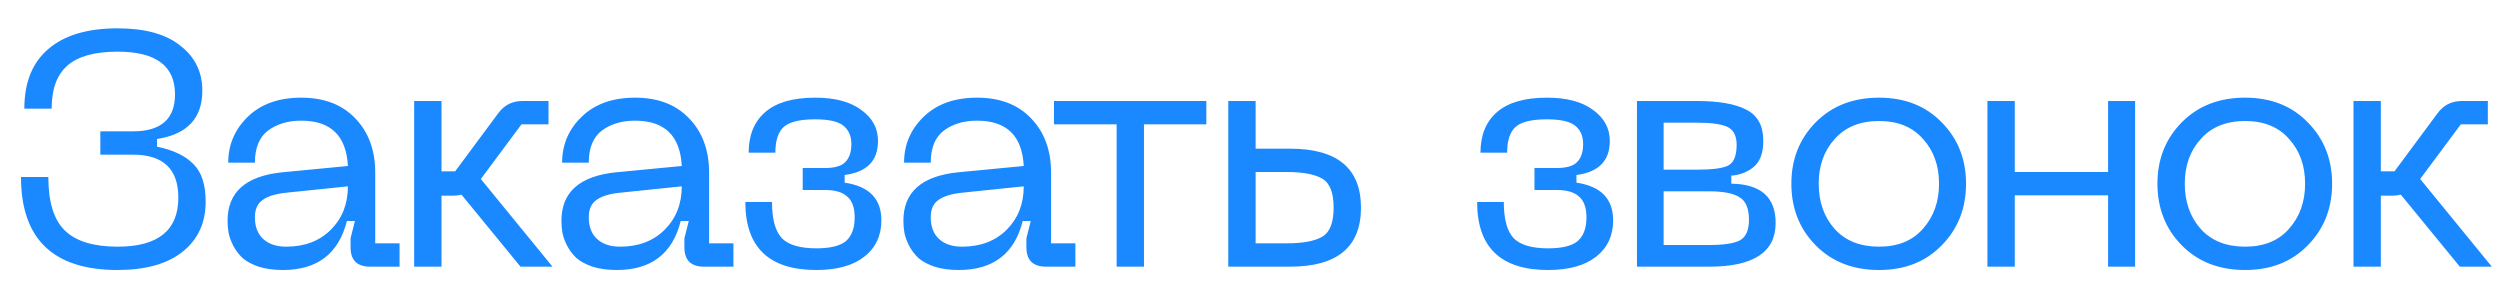 <?xml version="1.0" encoding="UTF-8"?> <svg xmlns="http://www.w3.org/2000/svg" width="75" height="9" viewBox="0 0 75 9" fill="none"><path d="M0.63 5.31H1.45C1.45 6.063 1.617 6.6 1.95 6.92C2.283 7.24 2.81 7.4 3.53 7.4C4.743 7.4 5.35 6.91 5.35 5.93C5.35 5.07 4.897 4.64 3.99 4.64H3.01V3.94H3.99C4.83 3.94 5.25 3.57 5.25 2.83C5.25 1.977 4.677 1.55 3.53 1.55C2.837 1.55 2.333 1.69 2.02 1.97C1.707 2.243 1.55 2.673 1.55 3.26H0.73C0.73 2.473 0.97 1.877 1.45 1.47C1.93 1.057 2.623 0.85 3.53 0.85C4.35 0.85 4.977 1.023 5.41 1.37C5.85 1.71 6.07 2.16 6.07 2.72C6.07 3.547 5.617 4.03 4.71 4.17V4.4C5.197 4.5 5.56 4.673 5.8 4.92C6.047 5.16 6.17 5.537 6.17 6.05C6.17 6.683 5.94 7.183 5.48 7.55C5.02 7.917 4.37 8.1 3.53 8.1C1.597 8.1 0.63 7.17 0.63 5.31ZM6.827 6.62C6.827 5.767 7.37 5.283 8.457 5.17L10.437 4.98C10.39 4.073 9.924 3.62 9.037 3.62C8.637 3.62 8.304 3.72 8.037 3.92C7.777 4.12 7.647 4.44 7.647 4.88H6.847C6.847 4.34 7.044 3.88 7.437 3.5C7.83 3.12 8.364 2.93 9.037 2.93C9.724 2.93 10.264 3.137 10.657 3.55C11.057 3.963 11.257 4.507 11.257 5.18V7.3H11.987V8H11.107C10.713 8 10.517 7.807 10.517 7.42V7.15L10.647 6.63H10.407C10.16 7.61 9.52 8.1 8.487 8.1C8.214 8.1 7.97 8.067 7.757 8C7.55 7.927 7.39 7.84 7.277 7.74C7.164 7.633 7.07 7.51 6.997 7.37C6.924 7.223 6.877 7.093 6.857 6.98C6.837 6.86 6.827 6.74 6.827 6.62ZM7.647 6.52C7.647 6.8 7.73 7.017 7.897 7.17C8.064 7.323 8.294 7.4 8.587 7.4C9.14 7.4 9.587 7.23 9.927 6.89C10.267 6.55 10.437 6.117 10.437 5.59L8.597 5.78C8.27 5.813 8.03 5.887 7.877 6C7.724 6.107 7.647 6.28 7.647 6.52ZM16.575 8H15.615L13.845 5.84C13.765 5.86 13.682 5.87 13.595 5.87H13.245V8H12.425V3.03H13.245V5.14H13.655L14.945 3.4C15.125 3.153 15.369 3.03 15.675 3.03H16.455V3.73H15.645L14.425 5.37L16.575 8ZM16.843 6.62C16.843 5.767 17.386 5.283 18.473 5.17L20.453 4.98C20.406 4.073 19.939 3.62 19.052 3.62C18.652 3.62 18.319 3.72 18.052 3.92C17.793 4.12 17.663 4.44 17.663 4.88H16.863C16.863 4.34 17.059 3.88 17.453 3.5C17.846 3.12 18.379 2.93 19.052 2.93C19.739 2.93 20.279 3.137 20.672 3.55C21.073 3.963 21.273 4.507 21.273 5.18V7.3H22.003V8H21.122C20.729 8 20.532 7.807 20.532 7.42V7.15L20.663 6.63H20.422C20.176 7.61 19.536 8.1 18.503 8.1C18.229 8.1 17.986 8.067 17.773 8C17.566 7.927 17.406 7.84 17.293 7.74C17.179 7.633 17.086 7.51 17.012 7.37C16.939 7.223 16.892 7.093 16.872 6.98C16.852 6.86 16.843 6.74 16.843 6.62ZM17.663 6.52C17.663 6.8 17.746 7.017 17.913 7.17C18.079 7.323 18.309 7.4 18.602 7.4C19.156 7.4 19.602 7.23 19.942 6.89C20.282 6.55 20.453 6.117 20.453 5.59L18.613 5.78C18.286 5.813 18.046 5.887 17.892 6C17.739 6.107 17.663 6.28 17.663 6.52ZM22.36 6.06H23.16C23.16 6.58 23.261 6.943 23.46 7.15C23.66 7.35 24.004 7.45 24.491 7.45C24.91 7.45 25.207 7.377 25.381 7.23C25.554 7.077 25.64 6.84 25.64 6.52C25.64 6.233 25.567 6.027 25.421 5.9C25.28 5.767 25.057 5.7 24.75 5.7H24.081V5.04H24.75C25.044 5.04 25.247 4.98 25.36 4.86C25.48 4.74 25.541 4.56 25.541 4.32C25.541 4.08 25.46 3.897 25.3 3.77C25.147 3.643 24.864 3.58 24.451 3.58C23.984 3.58 23.667 3.66 23.5 3.82C23.34 3.973 23.261 4.227 23.261 4.58H22.46C22.46 4.053 22.627 3.647 22.96 3.36C23.294 3.073 23.791 2.93 24.451 2.93C25.05 2.93 25.514 3.053 25.84 3.3C26.174 3.54 26.34 3.85 26.34 4.23C26.34 4.823 26.007 5.163 25.34 5.25V5.48C26.074 5.587 26.441 5.963 26.441 6.61C26.441 7.07 26.27 7.433 25.93 7.7C25.59 7.967 25.11 8.1 24.491 8.1C23.07 8.1 22.36 7.42 22.36 6.06ZM27.102 6.62C27.102 5.767 27.646 5.283 28.732 5.17L30.712 4.98C30.666 4.073 30.199 3.62 29.312 3.62C28.912 3.62 28.579 3.72 28.312 3.92C28.052 4.12 27.922 4.44 27.922 4.88H27.122C27.122 4.34 27.319 3.88 27.712 3.5C28.106 3.12 28.639 2.93 29.312 2.93C29.999 2.93 30.539 3.137 30.932 3.55C31.332 3.963 31.532 4.507 31.532 5.18V7.3H32.262V8H31.382C30.989 8 30.792 7.807 30.792 7.42V7.15L30.922 6.63H30.682C30.436 7.61 29.796 8.1 28.762 8.1C28.489 8.1 28.246 8.067 28.032 8C27.826 7.927 27.666 7.84 27.552 7.74C27.439 7.633 27.346 7.51 27.272 7.37C27.199 7.223 27.152 7.093 27.132 6.98C27.112 6.86 27.102 6.74 27.102 6.62ZM27.922 6.52C27.922 6.8 28.006 7.017 28.172 7.17C28.339 7.323 28.569 7.4 28.862 7.4C29.416 7.4 29.862 7.23 30.202 6.89C30.542 6.55 30.712 6.117 30.712 5.59L28.872 5.78C28.546 5.813 28.306 5.887 28.152 6C27.999 6.107 27.922 6.28 27.922 6.52ZM36.19 3.03V3.73H34.319V8H33.499V3.73H31.619V3.03H36.19ZM38.699 4.46C40.119 4.46 40.829 5.05 40.829 6.23C40.829 7.41 40.119 8 38.699 8H36.849V3.03H37.669V4.46H38.699ZM37.669 7.3H38.599C39.086 7.3 39.443 7.233 39.669 7.1C39.896 6.967 40.009 6.677 40.009 6.23C40.009 5.783 39.896 5.493 39.669 5.36C39.443 5.227 39.086 5.16 38.599 5.16H37.669V7.3ZM44.314 6.06H45.114C45.114 6.58 45.214 6.943 45.414 7.15C45.614 7.35 45.957 7.45 46.444 7.45C46.864 7.45 47.16 7.377 47.334 7.23C47.507 7.077 47.594 6.84 47.594 6.52C47.594 6.233 47.52 6.027 47.374 5.9C47.234 5.767 47.01 5.7 46.704 5.7H46.034V5.04H46.704C46.997 5.04 47.2 4.98 47.314 4.86C47.434 4.74 47.494 4.56 47.494 4.32C47.494 4.08 47.414 3.897 47.254 3.77C47.1 3.643 46.817 3.58 46.404 3.58C45.937 3.58 45.62 3.66 45.454 3.82C45.294 3.973 45.214 4.227 45.214 4.58H44.414C44.414 4.053 44.58 3.647 44.914 3.36C45.247 3.073 45.744 2.93 46.404 2.93C47.004 2.93 47.467 3.053 47.794 3.3C48.127 3.54 48.294 3.85 48.294 4.23C48.294 4.823 47.96 5.163 47.294 5.25V5.48C48.027 5.587 48.394 5.963 48.394 6.61C48.394 7.07 48.224 7.433 47.884 7.7C47.544 7.967 47.064 8.1 46.444 8.1C45.024 8.1 44.314 7.42 44.314 6.06ZM49.109 8V3.03H50.909C51.562 3.03 52.056 3.117 52.389 3.29C52.729 3.463 52.899 3.773 52.899 4.22C52.899 4.587 52.802 4.85 52.609 5.01C52.422 5.163 52.199 5.25 51.939 5.27V5.51C52.826 5.523 53.269 5.917 53.269 6.69C53.269 7.563 52.606 8 51.279 8H49.109ZM49.909 5.09H50.909C51.362 5.09 51.672 5.05 51.839 4.97C52.012 4.883 52.099 4.677 52.099 4.35C52.099 4.077 52.009 3.897 51.829 3.81C51.649 3.723 51.342 3.68 50.909 3.68H49.909V5.09ZM49.909 7.35H51.279C51.712 7.35 52.019 7.303 52.199 7.21C52.379 7.11 52.469 6.903 52.469 6.59C52.469 6.257 52.376 6.033 52.189 5.92C52.009 5.8 51.706 5.74 51.279 5.74H49.909V7.35ZM53.741 5.51C53.741 4.777 53.984 4.163 54.471 3.67C54.958 3.177 55.591 2.93 56.371 2.93C57.144 2.93 57.771 3.177 58.251 3.67C58.738 4.163 58.981 4.777 58.981 5.51C58.981 6.25 58.738 6.867 58.251 7.36C57.771 7.853 57.144 8.1 56.371 8.1C55.591 8.1 54.958 7.853 54.471 7.36C53.984 6.867 53.741 6.25 53.741 5.51ZM54.561 5.51C54.561 6.057 54.721 6.51 55.041 6.87C55.361 7.223 55.804 7.4 56.371 7.4C56.938 7.4 57.378 7.22 57.691 6.86C58.011 6.5 58.171 6.05 58.171 5.51C58.171 4.97 58.011 4.523 57.691 4.17C57.378 3.81 56.938 3.63 56.371 3.63C55.804 3.63 55.361 3.81 55.041 4.17C54.721 4.523 54.561 4.97 54.561 5.51ZM63.243 3.03H64.053V8H63.243V5.86H60.443V8H59.623V3.03H60.443V5.16H63.243V3.03ZM64.723 5.51C64.723 4.777 64.967 4.163 65.453 3.67C65.94 3.177 66.573 2.93 67.353 2.93C68.127 2.93 68.753 3.177 69.233 3.67C69.72 4.163 69.963 4.777 69.963 5.51C69.963 6.25 69.72 6.867 69.233 7.36C68.753 7.853 68.127 8.1 67.353 8.1C66.573 8.1 65.94 7.853 65.453 7.36C64.967 6.867 64.723 6.25 64.723 5.51ZM65.543 5.51C65.543 6.057 65.703 6.51 66.023 6.87C66.343 7.223 66.787 7.4 67.353 7.4C67.92 7.4 68.36 7.22 68.673 6.86C68.993 6.5 69.153 6.05 69.153 5.51C69.153 4.97 68.993 4.523 68.673 4.17C68.36 3.81 67.92 3.63 67.353 3.63C66.787 3.63 66.343 3.81 66.023 4.17C65.703 4.523 65.543 4.97 65.543 5.51ZM74.755 8H73.795L72.025 5.84C71.945 5.86 71.862 5.87 71.775 5.87H71.425V8H70.605V3.03H71.425V5.14H71.835L73.125 3.4C73.305 3.153 73.548 3.03 73.855 3.03H74.635V3.73H73.825L72.605 5.37L74.755 8Z" fill="#1A88FF"></path></svg> 